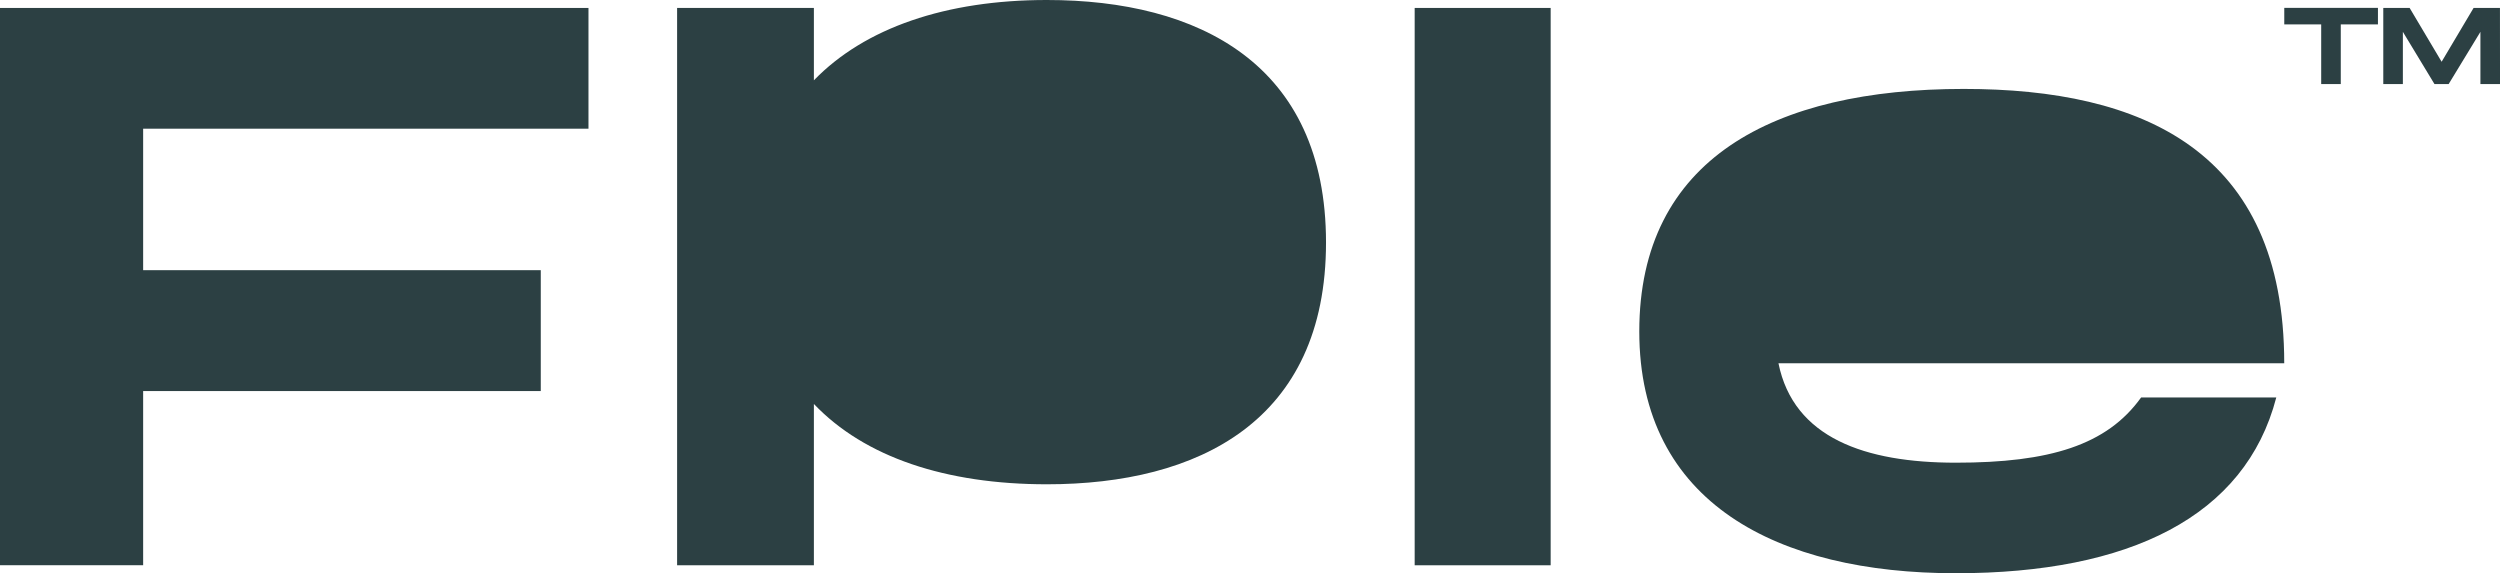 <svg id="FPLE_Logo" data-name="FPLE Logo" xmlns="http://www.w3.org/2000/svg" width="182" height="41.73" viewBox="0 0 182 41.73">
  <g id="Group_2" data-name="Group 2" transform="translate(0 0.579)">
    <g id="Group_1" data-name="Group 1" transform="translate(0 0)">
      <path id="Path_1" data-name="Path 1" d="M533.547,357.65v10.3h28.947v8.8H533.547v12.679H523.126V348.86h42.841v8.79Z" transform="translate(-523.126 -348.86)" fill="#2c4043"/>
    </g>
  </g>
  <rect id="Rectangle_1" data-name="Rectangle 1" width="9.9" height="40.574" transform="translate(102.988 0.578)" fill="#2c4043"/>
  <path id="Path_2" data-name="Path 2" d="M755.833,386.427c-6.6,0-11.81-1.8-12.911-7.237h36.82c0-15.515-10.363-19.973-23.331-19.973-13.837,0-23.621,5.094-23.621,17.658,0,12.5,10.074,17.6,23.042,17.6,12.621,0,21.073-4.11,23.331-12.794h-9.842C766.832,385.153,762.664,386.427,755.833,386.427Z" transform="translate(-613.45 -352.743)" fill="#2c4043"/>
  <path id="Path_3" data-name="Path 3" d="M636.649,347.843c-7.352,0-13.258,2.026-16.963,5.847v-5.268h-9.958v40.574h9.958V377.252c3.7,3.88,9.61,5.847,16.963,5.847,11,0,20.32-4.574,20.32-17.6S647.648,347.843,636.649,347.843Z" transform="translate(-560.435 -347.843)" fill="#2c4043"/>
  <g id="Group_4" data-name="Group 4" transform="translate(166.292 0.578)">
    <g id="Group_3" data-name="Group 3" transform="translate(0 0)">
      <path id="Path_4" data-name="Path 4" d="M822.1,350.055h-2.705V354.4h-1.426v-4.345h-2.688v-1.2h6.82Zm8.887,4.345h-1.427v-3.8l-2.312,3.8h-1.033l-2.3-3.8v3.8h-1.426v-5.542h1.918l2.329,3.919,2.328-3.919h1.919Z" transform="translate(-815.278 -348.859)" fill="#2c4043"/>
    </g>
  </g>
</svg>
